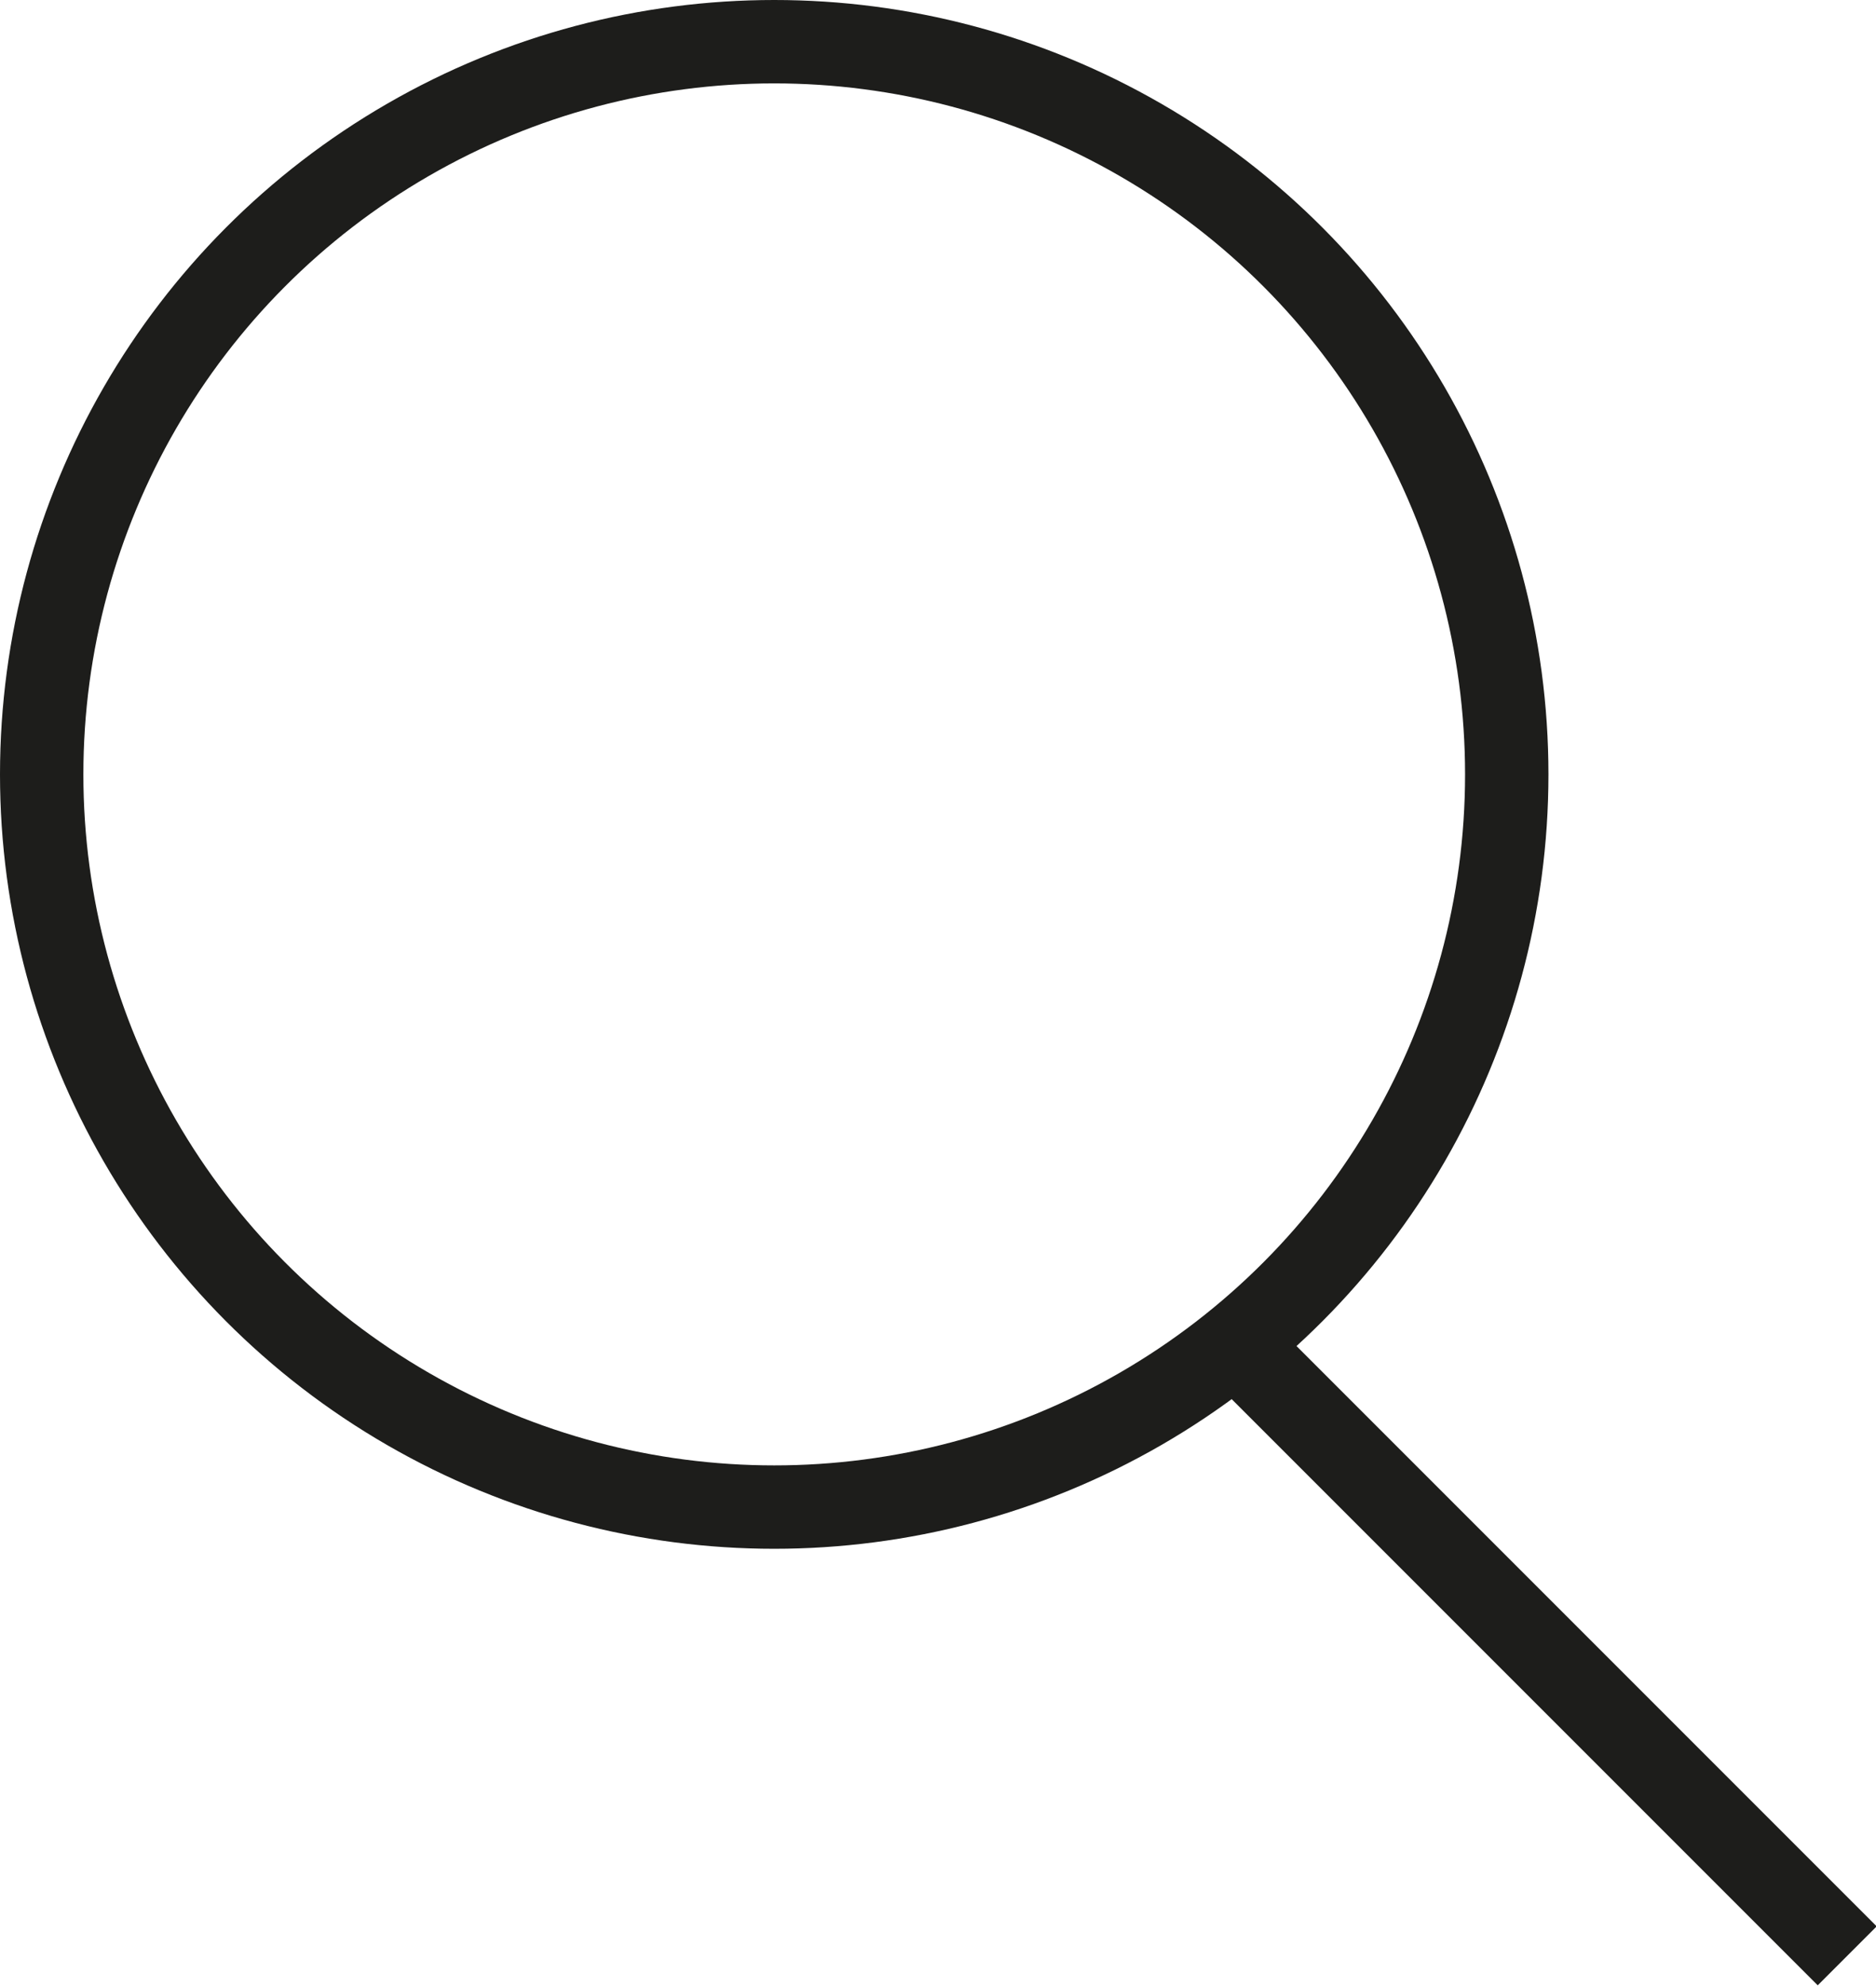 <?xml version="1.0" encoding="UTF-8"?><svg id="Livello_2" data-name="Livello 2" xmlns="http://www.w3.org/2000/svg" viewBox="0 0 18.9 20"><defs><style>.cls-1 {
        fill: none;
        stroke: #1d1d1b;
        stroke-width: .84px;
      }</style></defs><g id="Livello_1-2" data-name="Livello 1"><g><circle class="cls-1" cx="7.8" cy="7.8" r="7.38"/><line class="cls-1" x1="12.52" y1="13.61" x2="18.61" y2="19.7"/></g></g></svg>